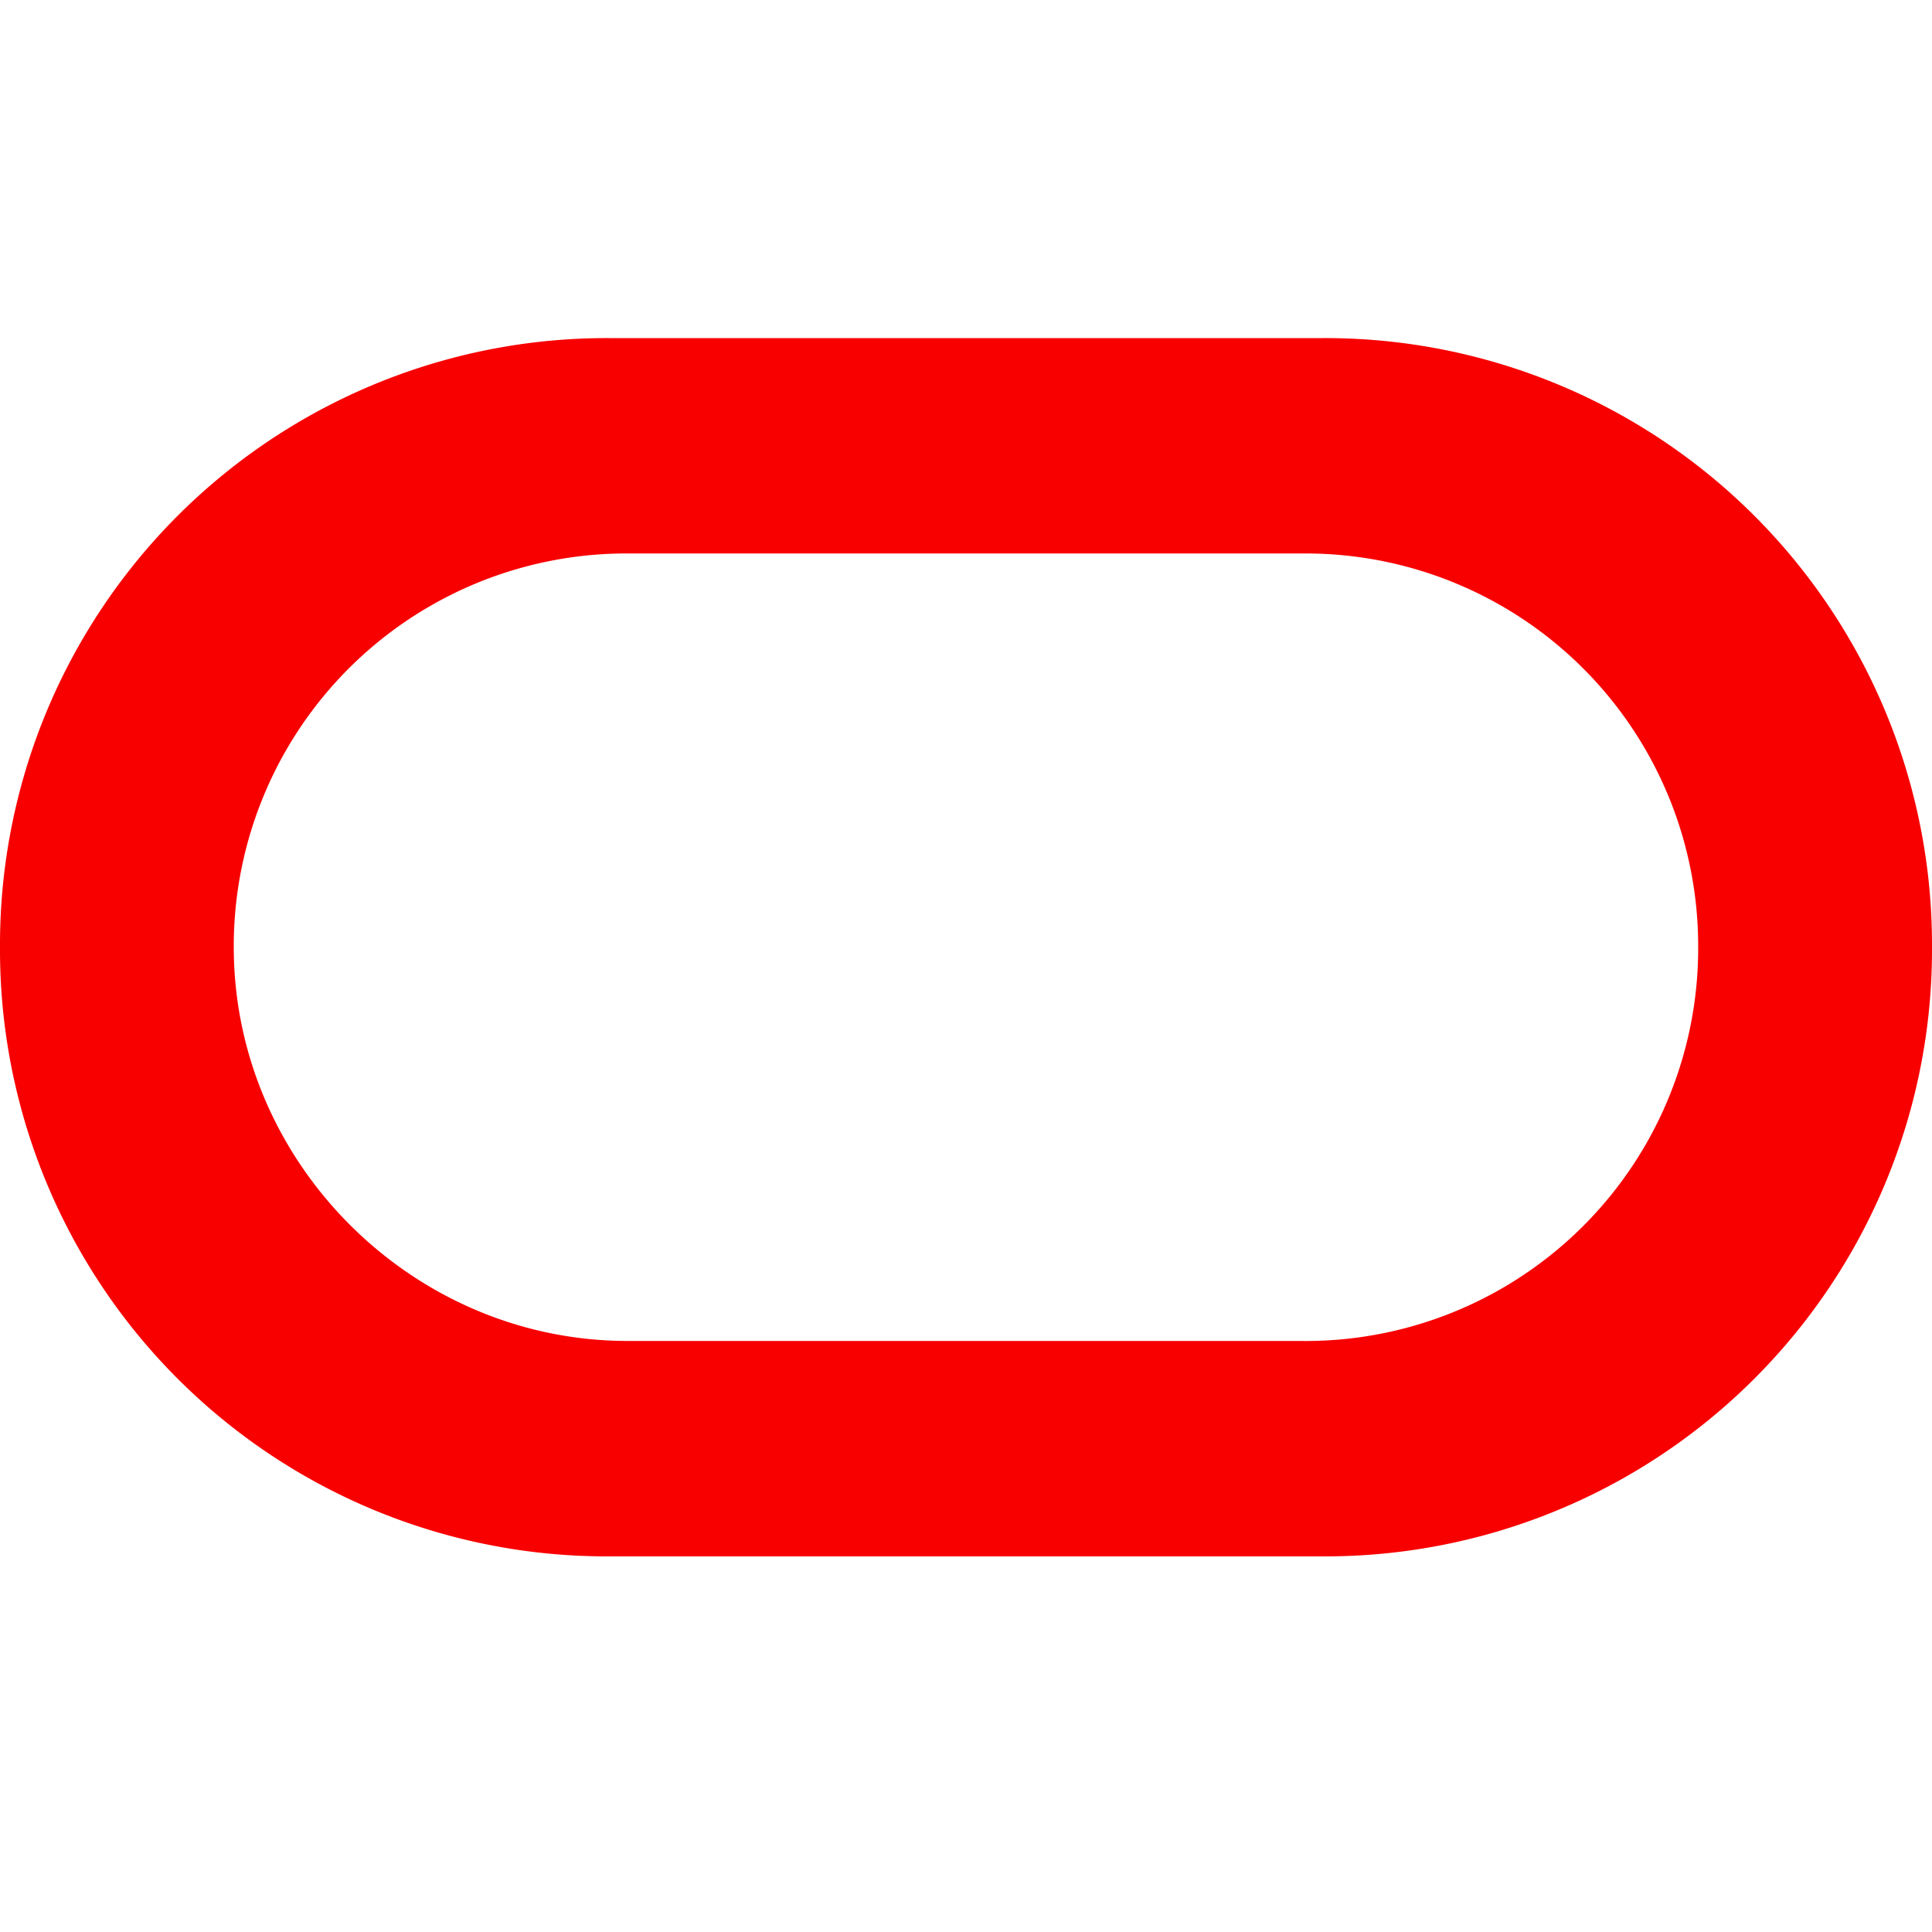 <svg xmlns="http://www.w3.org/2000/svg" width="40" height="40" fill="none"><path fill="#F80000" d="M12.611 32.223A12.559 12.559 0 0 1 0 19.612 12.559 12.559 0 0 1 12.611 7h14.777A12.559 12.559 0 0 1 40 19.611a12.559 12.559 0 0 1-12.611 12.612H12.612Zm14.395-4.459a8.128 8.128 0 0 0 8.153-8.152 8.128 8.128 0 0 0-8.153-8.153H12.994A8.128 8.128 0 0 0 4.84 19.61c0 4.46 3.694 8.153 8.153 8.153h14.012Z"/></svg>